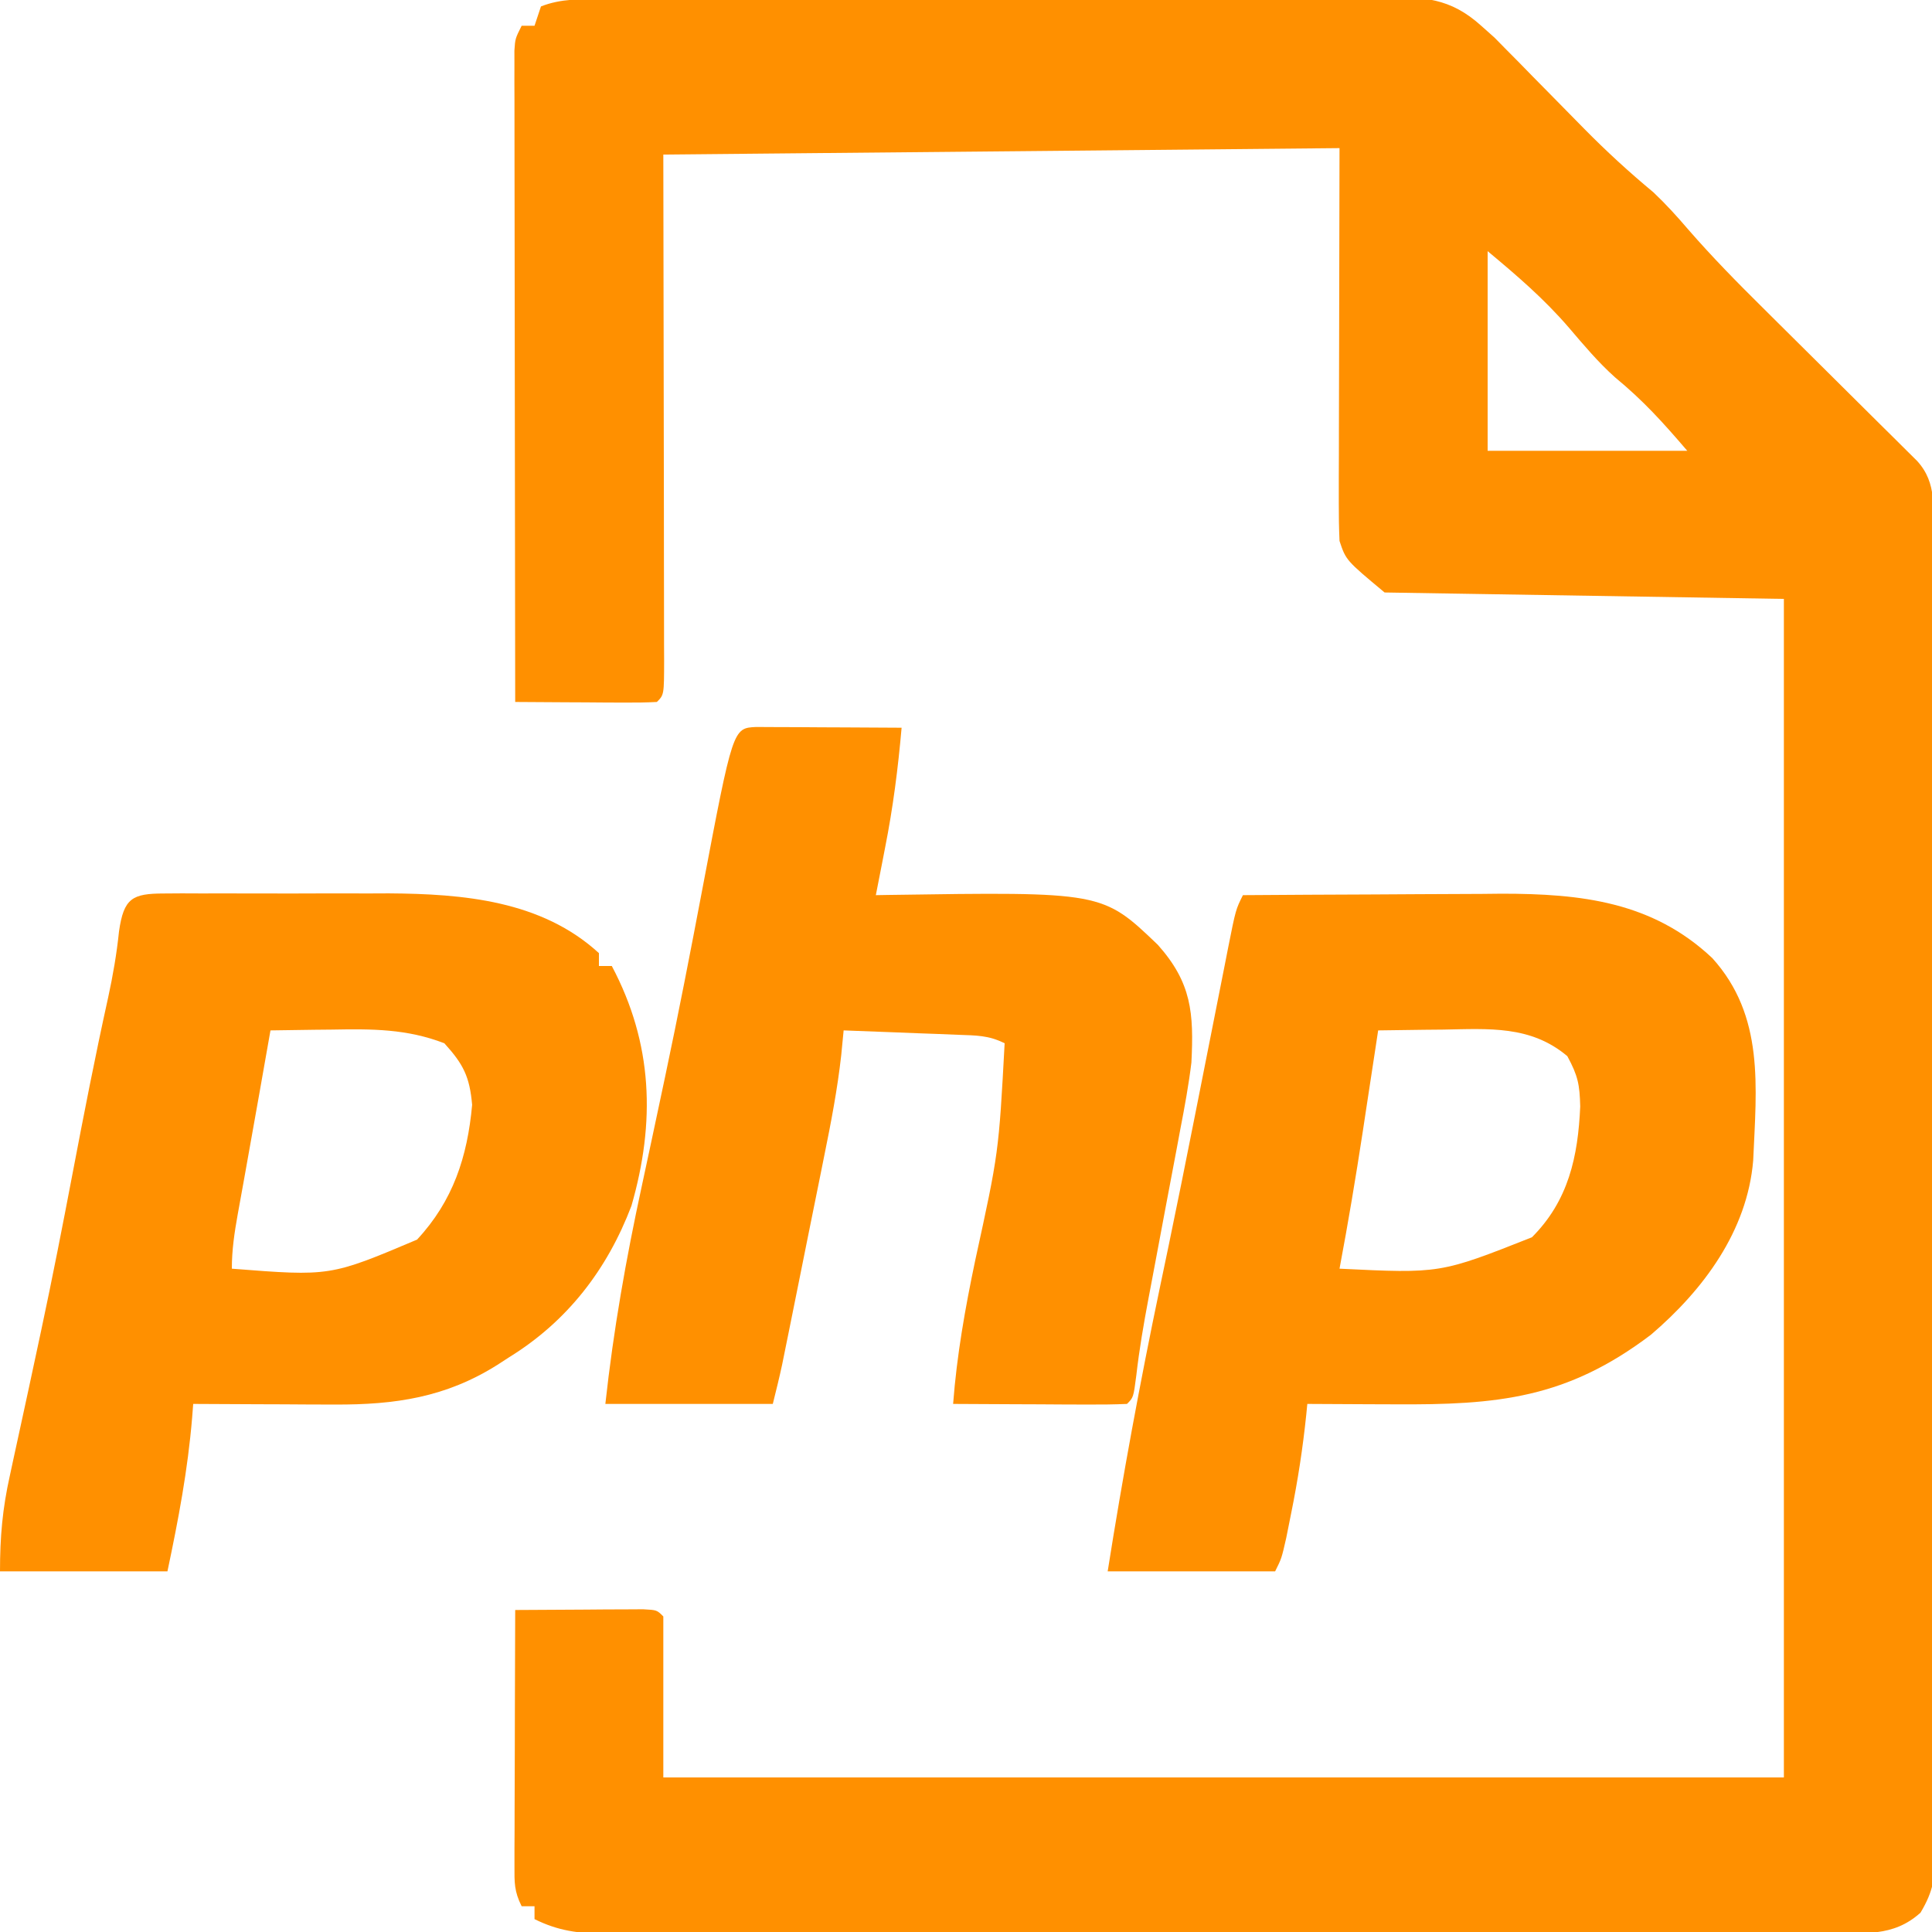 <?xml version="1.0" encoding="UTF-8"?>
<svg version="1.1" xmlns="http://www.w3.org/2000/svg" width="300" height="300">
<path d="M0 0 C1.712 -0.011 1.712 -0.011 3.458 -0.022 C4.706 -0.024 5.954 -0.027 7.24 -0.03 C9.216 -0.04 9.216 -0.04 11.232 -0.05 C15.596 -0.071 19.961 -0.081 24.326 -0.091 C25.83 -0.095 27.335 -0.099 28.839 -0.103 C35.905 -0.122 42.971 -0.137 50.037 -0.145 C58.189 -0.155 66.34 -0.181 74.491 -0.222 C80.796 -0.252 87.101 -0.267 93.406 -0.27 C97.17 -0.272 100.934 -0.281 104.698 -0.306 C108.239 -0.33 111.779 -0.334 115.32 -0.324 C117.235 -0.323 119.149 -0.342 121.063 -0.362 C127.474 -0.323 131.55 -0.227 136.396 4.147 C137.421 5.06 137.421 5.06 138.467 5.991 C139.074 6.608 139.681 7.226 140.306 7.862 C140.986 8.548 141.666 9.235 142.367 9.942 C143.057 10.649 143.748 11.356 144.459 12.085 C145.153 12.788 145.847 13.491 146.562 14.216 C148.51 16.189 150.454 18.168 152.396 20.147 C155.841 23.645 159.365 26.877 163.138 30.01 C165.096 31.863 166.797 33.74 168.546 35.785 C172.276 40.07 176.223 44.086 180.263 48.077 C180.984 48.793 181.704 49.51 182.446 50.248 C184.719 52.508 186.994 54.766 189.271 57.022 C192.292 60.017 195.31 63.015 198.326 66.014 C199.021 66.701 199.715 67.387 200.431 68.094 C201.069 68.729 201.707 69.364 202.365 70.018 C202.927 70.575 203.49 71.133 204.07 71.708 C207.268 75.179 206.544 79.224 206.543 83.668 C206.547 84.561 206.551 85.453 206.555 86.373 C206.566 89.381 206.569 92.39 206.573 95.398 C206.58 97.548 206.586 99.698 206.593 101.848 C206.611 107.701 206.621 113.554 206.629 119.408 C206.635 123.062 206.641 126.716 206.647 130.37 C206.666 141.795 206.68 153.219 206.689 164.644 C206.698 177.847 206.725 191.05 206.765 204.254 C206.795 214.449 206.81 224.644 206.813 234.84 C206.816 240.934 206.825 247.028 206.85 253.122 C206.873 258.853 206.877 264.585 206.867 270.316 C206.866 272.422 206.873 274.527 206.887 276.633 C206.904 279.504 206.897 282.374 206.884 285.245 C206.895 286.081 206.906 286.918 206.917 287.779 C206.874 291.684 206.654 293.713 204.616 297.141 C200.343 301.003 195.731 300.292 190.204 300.281 C188.955 300.284 188.955 300.284 187.68 300.288 C184.885 300.294 182.09 300.293 179.295 300.292 C177.293 300.295 175.29 300.299 173.288 300.303 C167.846 300.311 162.404 300.314 156.962 300.314 C152.421 300.315 147.881 300.319 143.341 300.323 C132.631 300.331 121.921 300.333 111.211 300.332 C100.156 300.332 89.101 300.342 78.046 300.358 C68.559 300.371 59.073 300.377 49.587 300.376 C43.919 300.376 38.251 300.379 32.583 300.389 C27.253 300.399 21.924 300.399 16.595 300.392 C14.637 300.391 12.68 300.393 10.723 300.399 C8.054 300.407 5.385 300.402 2.715 300.394 C1.939 300.4 1.162 300.405 0.362 300.41 C-3.734 300.384 -6.918 299.98 -10.604 298.147 C-10.604 297.487 -10.604 296.827 -10.604 296.147 C-11.264 296.147 -11.924 296.147 -12.604 296.147 C-13.769 293.817 -13.725 292.475 -13.717 289.881 C-13.717 289 -13.717 288.12 -13.717 287.212 C-13.712 286.26 -13.707 285.308 -13.701 284.327 C-13.7 283.353 -13.699 282.379 -13.697 281.376 C-13.691 278.258 -13.679 275.14 -13.666 272.022 C-13.661 269.911 -13.657 267.801 -13.653 265.69 C-13.642 260.509 -13.625 255.328 -13.604 250.147 C-9.958 250.118 -6.312 250.1 -2.666 250.085 C-1.625 250.076 -0.584 250.068 0.488 250.059 C1.477 250.056 2.467 250.053 3.486 250.05 C4.403 250.044 5.319 250.039 6.263 250.034 C8.396 250.147 8.396 250.147 9.396 251.147 C9.396 259.397 9.396 267.647 9.396 276.147 C66.816 276.147 124.236 276.147 183.396 276.147 C183.396 215.757 183.396 155.367 183.396 93.147 C152.706 92.652 152.706 92.652 121.396 92.147 C115.396 87.147 115.396 87.147 114.396 84.147 C114.307 82.169 114.279 80.187 114.283 78.207 C114.283 76.969 114.283 75.731 114.283 74.455 C114.288 73.153 114.293 71.852 114.299 70.51 C114.3 69.314 114.301 68.118 114.302 66.886 C114.307 62.41 114.321 57.935 114.334 53.46 C114.354 43.457 114.375 33.453 114.396 23.147 C79.746 23.477 45.096 23.807 9.396 24.147 C9.436 51.747 9.436 51.747 9.486 79.346 C9.491 84.674 9.491 84.674 9.492 87.165 C9.493 88.911 9.497 90.658 9.502 92.404 C9.509 95.044 9.51 97.683 9.51 100.323 C9.513 101.106 9.517 101.889 9.521 102.696 C9.51 108.033 9.51 108.033 8.396 109.147 C6.762 109.234 5.123 109.254 3.486 109.245 C2.497 109.242 1.507 109.238 0.488 109.235 C-0.553 109.227 -1.594 109.218 -2.666 109.21 C-3.711 109.205 -4.756 109.201 -5.832 109.196 C-8.423 109.184 -11.013 109.168 -13.604 109.147 C-13.627 95.752 -13.645 82.357 -13.656 68.962 C-13.661 62.743 -13.668 56.524 -13.679 50.304 C-13.69 44.307 -13.696 38.309 -13.699 32.312 C-13.7 30.019 -13.704 27.726 -13.709 25.434 C-13.717 22.232 -13.718 19.031 -13.717 15.829 C-13.721 14.873 -13.724 13.917 -13.728 12.933 C-13.727 12.063 -13.725 11.194 -13.724 10.298 C-13.725 9.54 -13.726 8.783 -13.727 8.002 C-13.604 6.147 -13.604 6.147 -12.604 4.147 C-11.944 4.147 -11.284 4.147 -10.604 4.147 C-10.274 3.157 -9.944 2.167 -9.604 1.147 C-6.486 -0.088 -3.32 0.014 0 0 Z M137.396 39.147 C137.396 49.377 137.396 59.607 137.396 70.147 C147.626 70.147 157.856 70.147 168.396 70.147 C164.542 65.65 161.581 62.375 157.189 58.749 C154.547 56.388 152.315 53.721 150.017 51.03 C146.154 46.543 141.964 42.953 137.396 39.147 Z " fill="#FF9000" transform="translate(93.604,-0.147)"/>
<path d="M0 0 C1.383 -0.009 1.383 -0.009 2.794 -0.019 C3.796 -0.015 4.798 -0.011 5.831 -0.007 C7.382 -0.01 7.382 -0.01 8.964 -0.013 C11.162 -0.014 13.359 -0.01 15.557 -0.002 C18.884 0.009 22.21 -0.002 25.538 -0.015 C27.677 -0.013 29.816 -0.011 31.956 -0.007 C32.937 -0.011 33.919 -0.015 34.931 -0.019 C46.488 0.057 58.647 1.091 67.557 9.259 C67.557 9.919 67.557 10.579 67.557 11.259 C68.217 11.259 68.877 11.259 69.557 11.259 C75.94 23.295 76.353 35.492 72.604 48.509 C68.818 58.453 62.623 66.446 53.62 72.009 C53.025 72.394 52.43 72.78 51.817 73.177 C43.783 78.252 35.917 79.398 26.53 79.356 C25.244 79.353 23.958 79.35 22.633 79.347 C21.295 79.338 19.958 79.33 18.62 79.321 C17.254 79.316 15.889 79.312 14.524 79.308 C11.202 79.296 7.879 79.279 4.557 79.259 C4.503 79.958 4.449 80.657 4.393 81.377 C3.714 89.549 2.252 97.226 0.557 105.259 C-8.023 105.259 -16.603 105.259 -25.443 105.259 C-25.443 99.882 -25.054 95.492 -23.904 90.353 C-23.742 89.603 -23.581 88.853 -23.415 88.081 C-23.068 86.474 -22.719 84.867 -22.367 83.261 C-21.431 78.997 -20.52 74.727 -19.607 70.458 C-19.422 69.597 -19.237 68.735 -19.047 67.847 C-17.323 59.775 -15.737 51.68 -14.193 43.571 C-12.446 34.403 -10.664 25.25 -8.647 16.137 C-7.902 12.719 -7.322 9.355 -6.962 5.88 C-6.221 0.71 -4.891 0.01 0 0 Z M16.557 21.259 C16.375 22.289 16.194 23.319 16.006 24.38 C15.886 25.06 15.766 25.741 15.642 26.442 C15.375 27.958 15.108 29.474 14.841 30.99 C14.132 35.017 13.417 39.043 12.69 43.067 C12.484 44.216 12.484 44.216 12.273 45.388 C12.008 46.863 11.741 48.337 11.472 49.811 C10.959 52.675 10.557 55.343 10.557 58.259 C25.824 59.455 25.824 59.455 39.315 53.747 C44.91 47.733 47.135 40.903 47.87 32.821 C47.484 28.431 46.512 26.517 43.557 23.259 C37.737 21.008 32.302 21.018 26.12 21.134 C25.197 21.143 24.275 21.152 23.325 21.161 C21.069 21.185 18.813 21.217 16.557 21.259 Z " fill="#FF9000" transform="translate(25.443,138.741)"/>
<path d="M0 0 C6.759 -0.051 13.517 -0.086 20.276 -0.11 C22.57 -0.12 24.865 -0.133 27.16 -0.151 C30.476 -0.175 33.793 -0.187 37.109 -0.195 C38.624 -0.211 38.624 -0.211 40.17 -0.227 C52.496 -0.228 63.574 1.005 72.883 9.773 C81.01 18.765 79.737 29.736 79.234 41.201 C78.32 52.138 71.506 61.299 63.355 68.258 C50.285 78.166 39.548 79.169 23.5 79.062 C22.201 79.058 20.901 79.053 19.562 79.049 C16.375 79.037 13.188 79.021 10 79 C9.945 79.558 9.89 80.115 9.834 80.69 C9.299 85.845 8.531 90.858 7.5 95.938 C7.242 97.225 6.984 98.513 6.719 99.84 C6 103 6 103 5 105 C-3.58 105 -12.16 105 -21 105 C-18.671 90.283 -15.986 75.691 -12.933 61.11 C-12.626 59.642 -12.319 58.175 -12.012 56.707 C-11.776 55.581 -11.776 55.581 -11.536 54.432 C-10.18 47.924 -8.876 41.407 -7.582 34.887 C-7.378 33.859 -7.174 32.831 -6.963 31.772 C-6.147 27.662 -5.332 23.552 -4.522 19.44 C-3.957 16.574 -3.389 13.709 -2.82 10.844 C-2.651 9.978 -2.481 9.112 -2.307 8.219 C-1.113 2.227 -1.113 2.227 0 0 Z M21 21 C20.889 21.73 20.779 22.46 20.665 23.212 C20.153 26.579 19.639 29.946 19.125 33.312 C18.951 34.46 18.777 35.608 18.598 36.791 C17.513 43.884 16.329 50.949 15 58 C30.639 58.758 30.639 58.758 44.875 53.125 C50.546 47.454 52.039 40.601 52.375 32.812 C52.292 29.425 52.032 28.059 50.375 25 C44.681 20.205 38.174 20.751 31.125 20.875 C30.15 20.884 29.176 20.893 28.172 20.902 C25.781 20.926 23.391 20.959 21 21 Z " fill="#FF9000" transform="translate(193,139)"/>
<path d="M0 0 C1.563 0.008 1.563 0.008 3.158 0.016 C4.283 0.019 5.407 0.022 6.566 0.026 C7.75 0.034 8.934 0.042 10.154 0.051 C11.342 0.056 12.53 0.06 13.754 0.065 C16.7 0.077 19.646 0.093 22.592 0.114 C22.045 6.399 21.256 12.55 20.029 18.739 C19.821 19.816 19.821 19.816 19.609 20.914 C19.274 22.648 18.933 24.381 18.592 26.114 C19.195 26.103 19.799 26.093 20.421 26.082 C53.774 25.58 53.774 25.58 62.377 33.824 C67.622 39.703 67.983 44.416 67.592 52.114 C67.17 55.586 66.543 59.001 65.877 62.434 C65.702 63.377 65.526 64.321 65.346 65.293 C64.79 68.276 64.223 71.258 63.654 74.239 C63.091 77.227 62.531 80.216 61.973 83.206 C61.627 85.056 61.278 86.906 60.925 88.755 C60.175 92.725 59.498 96.665 59.039 100.679 C58.592 104.114 58.592 104.114 57.592 105.114 C55.592 105.201 53.589 105.22 51.588 105.211 C49.765 105.206 49.765 105.206 47.906 105.201 C46.627 105.193 45.347 105.185 44.029 105.176 C42.746 105.172 41.463 105.167 40.14 105.162 C36.957 105.151 33.774 105.134 30.592 105.114 C31.166 97.535 32.468 90.233 34.029 82.801 C37.674 66.106 37.674 66.106 38.592 49.114 C36.075 47.855 34.179 47.905 31.365 47.797 C30.334 47.755 29.302 47.713 28.24 47.67 C26.62 47.611 26.62 47.611 24.967 47.551 C23.335 47.486 23.335 47.486 21.67 47.42 C18.977 47.314 16.284 47.212 13.592 47.114 C13.468 48.38 13.345 49.647 13.219 50.952 C12.626 56.266 11.627 61.46 10.56 66.696 C10.266 68.16 10.266 68.16 9.966 69.655 C9.345 72.746 8.718 75.836 8.092 78.926 C7.671 81.019 7.25 83.112 6.83 85.205 C6.428 87.202 6.025 89.199 5.623 91.196 C5.434 92.131 5.246 93.066 5.051 94.03 C4.875 94.902 4.698 95.773 4.515 96.671 C4.361 97.435 4.206 98.198 4.047 98.985 C3.608 101.038 3.101 103.076 2.592 105.114 C-5.988 105.114 -14.568 105.114 -23.408 105.114 C-22.156 93.658 -20.193 82.556 -17.753 71.298 C-16.731 66.578 -15.731 61.853 -14.729 57.129 C-14.529 56.19 -14.329 55.251 -14.124 54.283 C-12.074 44.607 -10.188 34.902 -8.349 25.184 C-3.603 0.17 -3.603 0.17 0 0 Z " fill="#FF9000" transform="translate(117.408,112.886)"/>
</svg>
